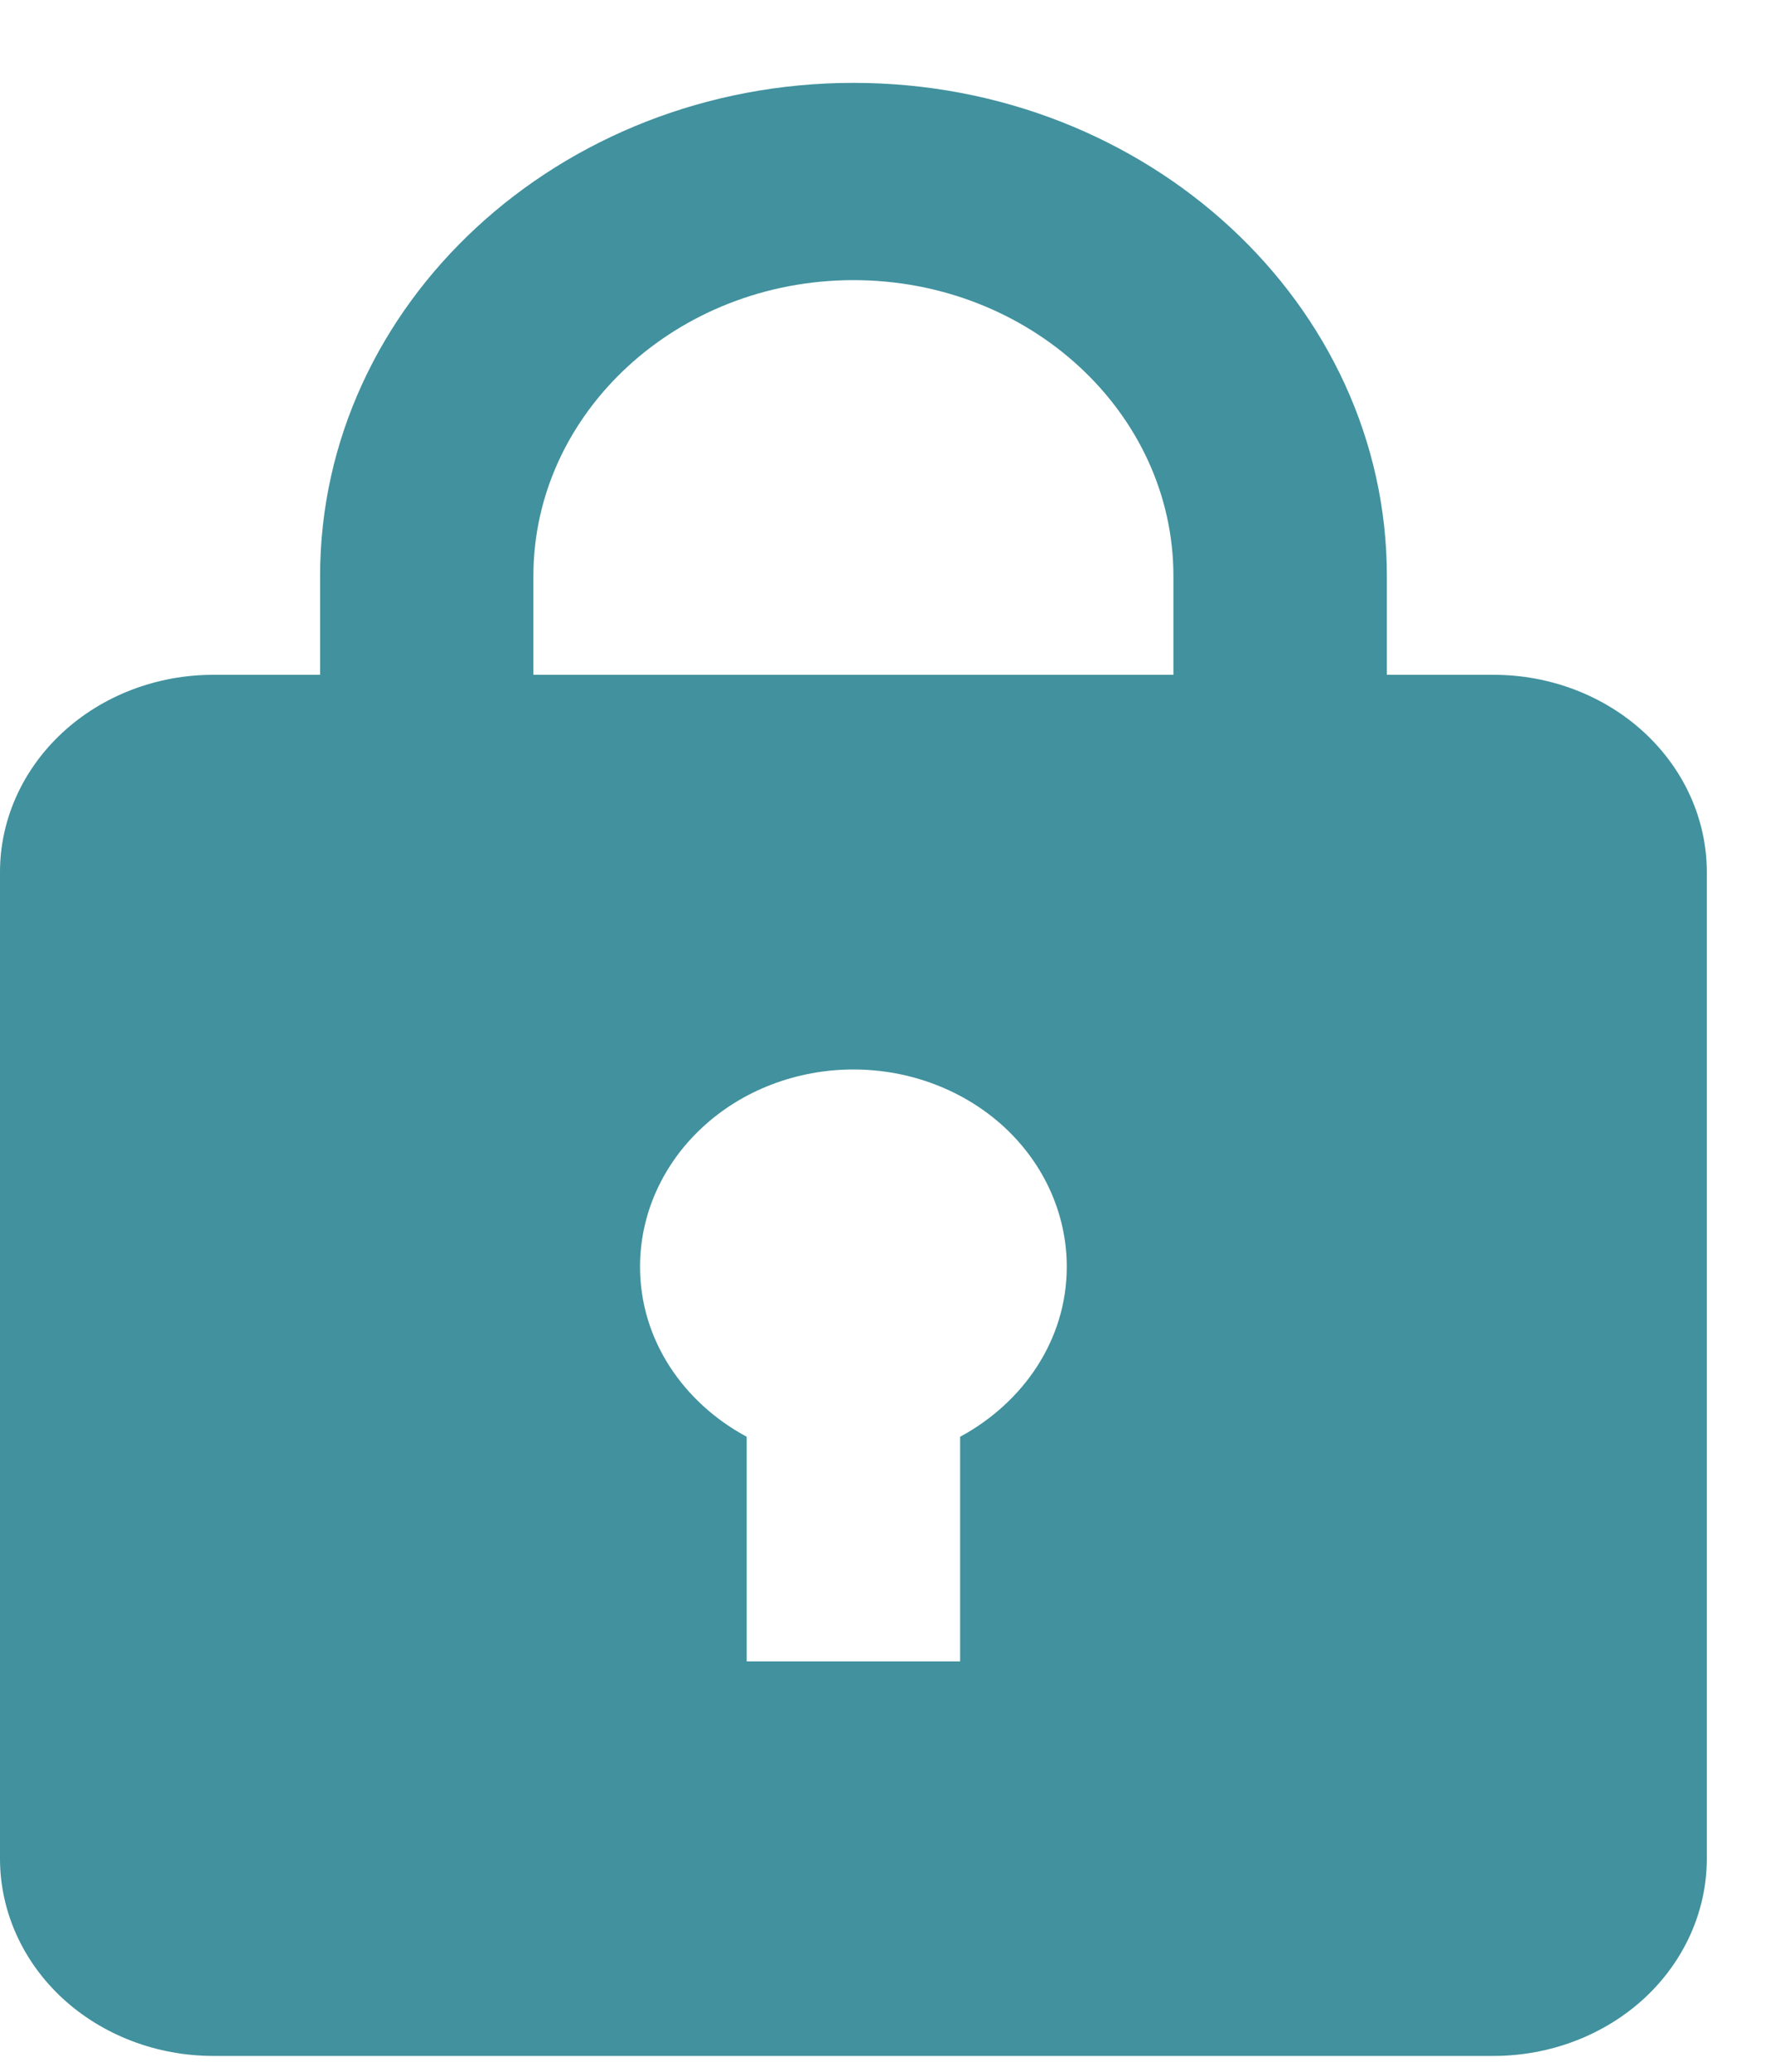 <svg width="12" height="14" viewBox="0 0 12 14" fill="none" xmlns="http://www.w3.org/2000/svg">
<path d="M10.097 4.56H9.376V3.893C9.376 2.055 7.758 0.56 5.77 0.56C3.781 0.56 2.164 2.055 2.164 3.893V4.56H1.442C1.06 4.56 0.693 4.7 0.422 4.951C0.152 5.201 0 5.54 0 5.893V12.56C0 12.914 0.152 13.253 0.422 13.503C0.693 13.753 1.06 13.893 1.442 13.893H10.097C10.479 13.893 10.846 13.753 11.117 13.503C11.387 13.253 11.539 12.914 11.539 12.56V5.893C11.539 5.54 11.387 5.201 11.117 4.951C10.846 4.7 10.479 4.56 10.097 4.56ZM3.606 3.893C3.606 2.791 4.577 1.893 5.77 1.893C6.963 1.893 7.933 2.791 7.933 3.893V4.56H3.606V3.893ZM6.491 9.709V11.227H5.048V9.709C4.619 9.478 4.327 9.053 4.327 8.56C4.327 8.206 4.479 7.867 4.75 7.617C5.02 7.367 5.387 7.227 5.77 7.227C6.152 7.227 6.519 7.367 6.79 7.617C7.06 7.867 7.212 8.206 7.212 8.56C7.212 9.052 6.92 9.477 6.491 9.709Z" fill="#41919E"/>
</svg>
